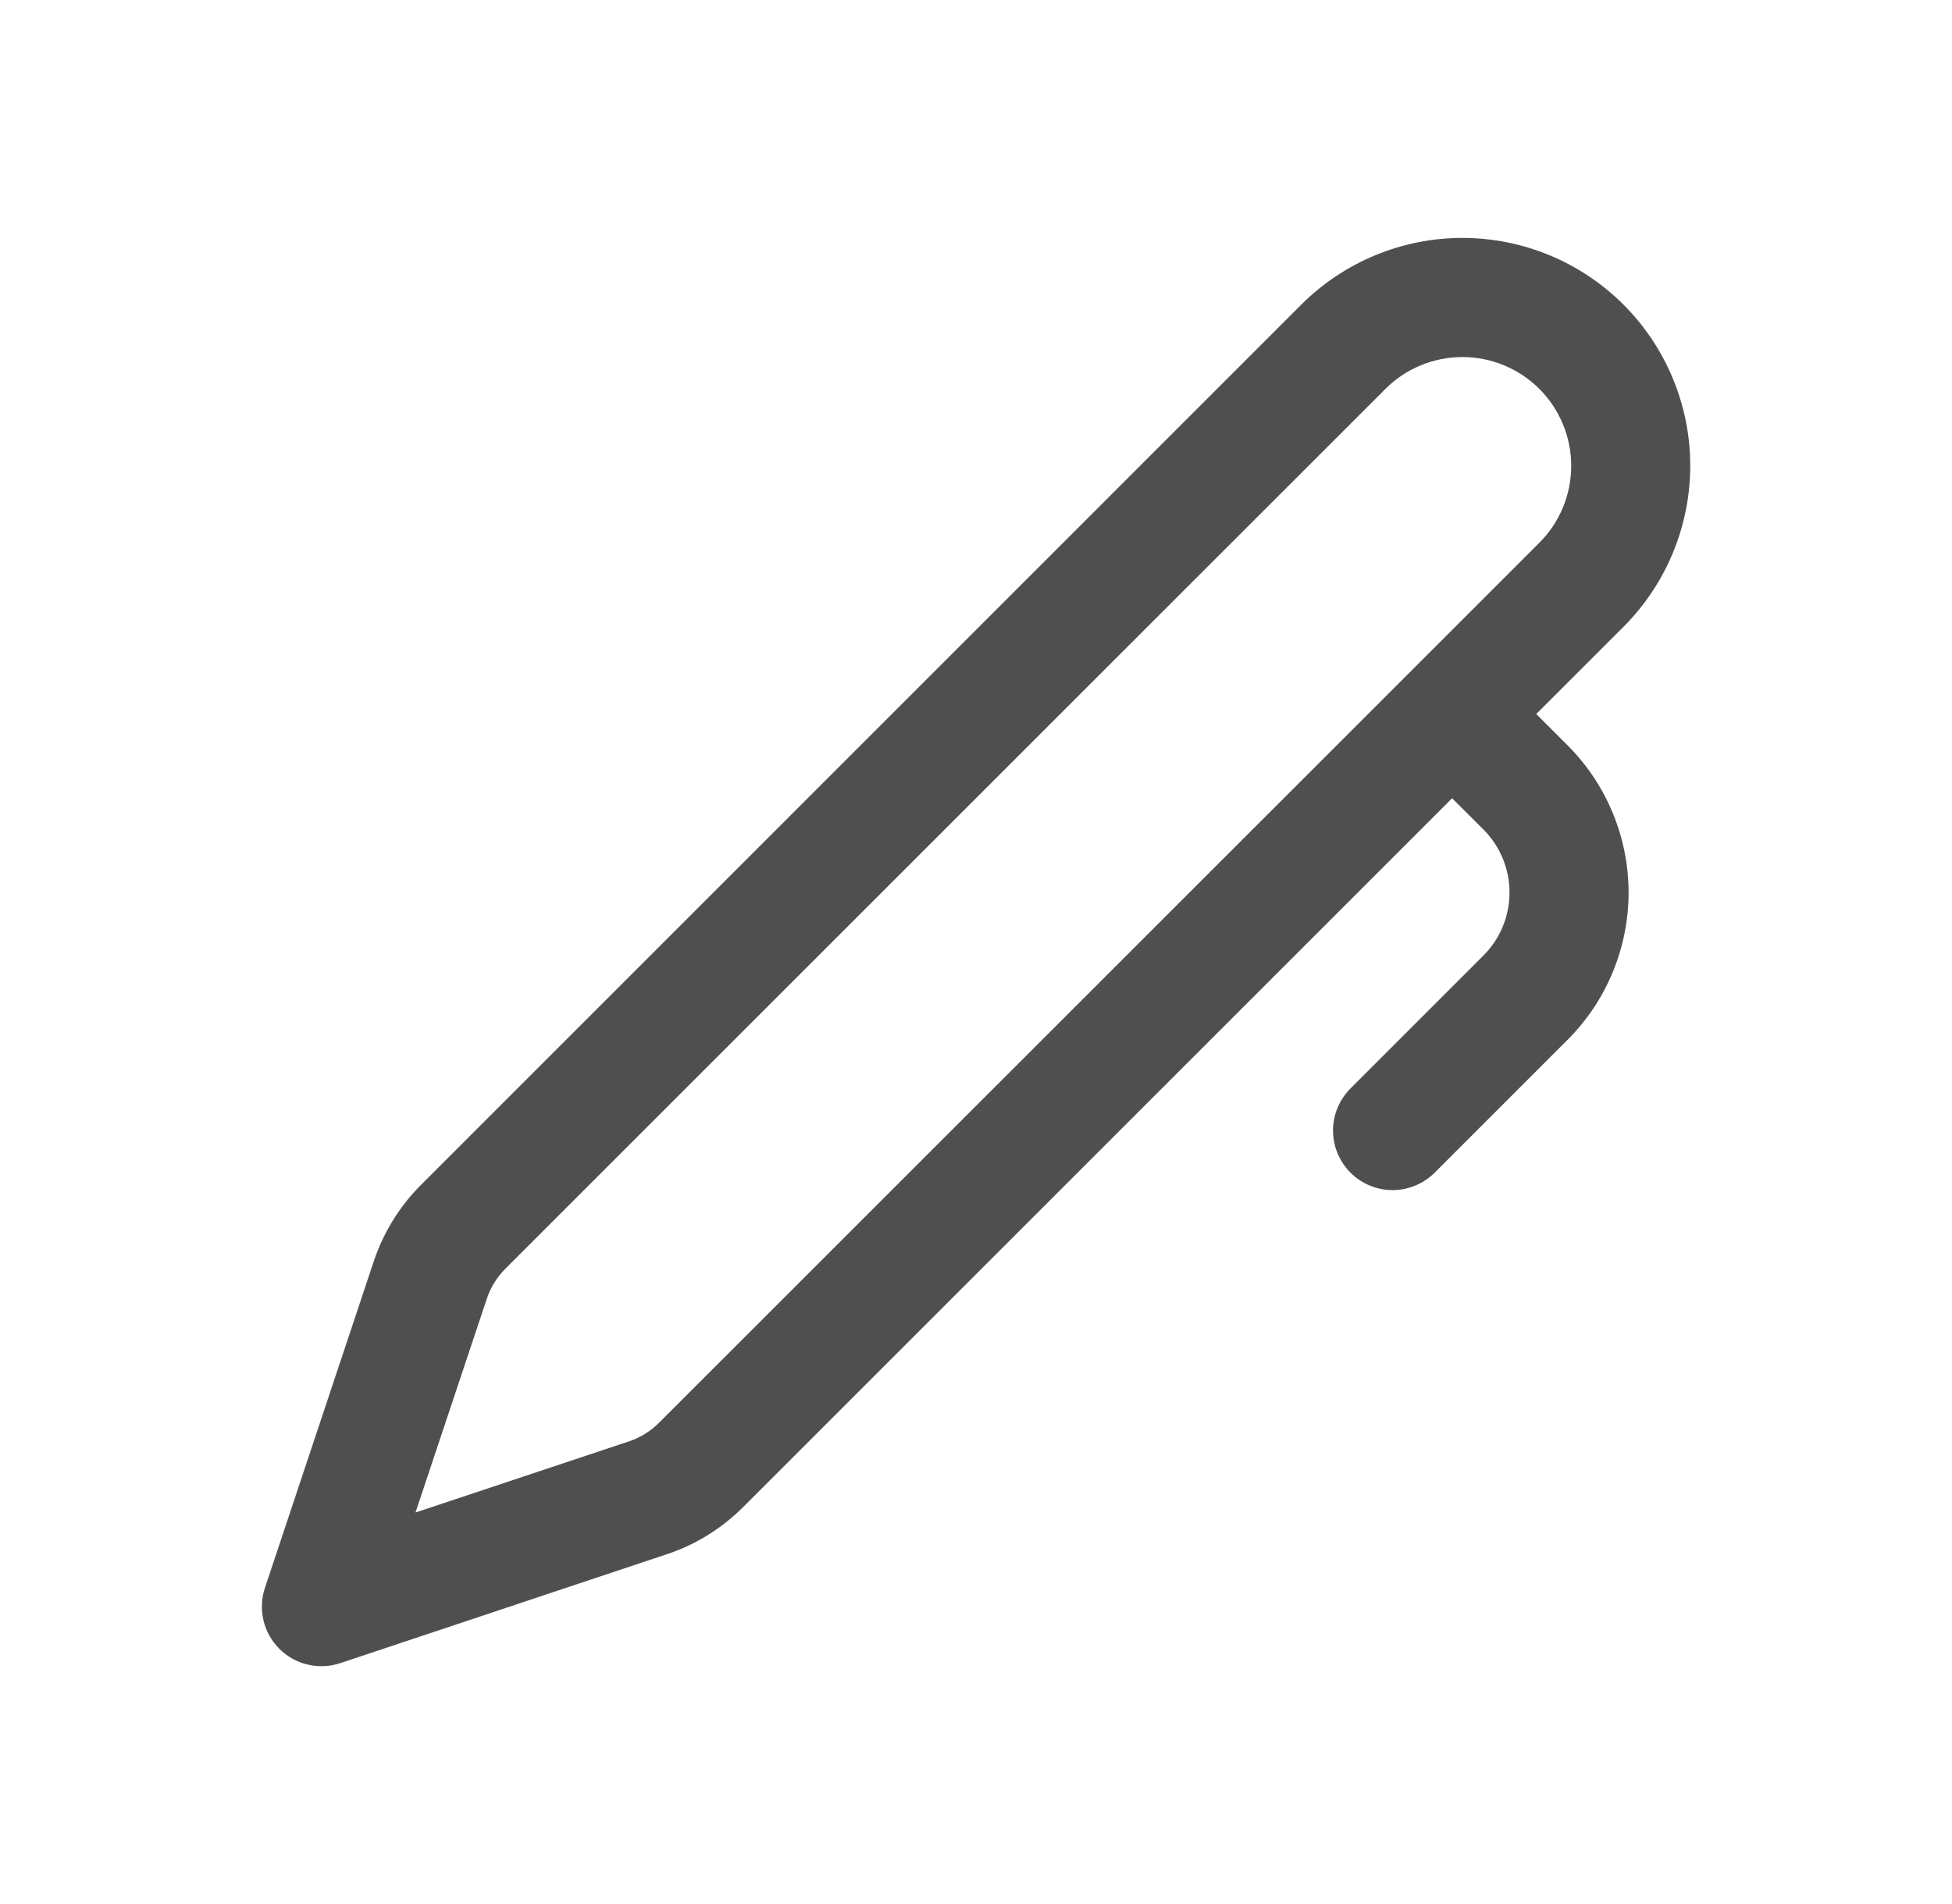 <svg width="41" height="40" viewBox="0 0 41 40" fill="none" xmlns="http://www.w3.org/2000/svg">
<path d="M34.1 6.4C33.656 5.956 33.128 5.603 32.548 5.363C31.967 5.122 31.345 4.998 30.716 4.998C30.088 4.998 29.465 5.122 28.885 5.363C28.304 5.603 27.777 5.956 27.332 6.4L8.845 24.89C8.393 25.342 8.052 25.893 7.85 26.5L5.565 33.358C5.491 33.578 5.481 33.814 5.534 34.04C5.587 34.266 5.702 34.473 5.866 34.637C6.03 34.801 6.237 34.917 6.462 34.97C6.688 35.024 6.925 35.013 7.145 34.94L14.002 32.653C14.61 32.453 15.16 32.11 15.613 31.657L30.5 16.77L31.157 17.425C31.509 17.777 31.706 18.253 31.706 18.75C31.706 19.247 31.509 19.724 31.157 20.075L28.365 22.867C28.249 22.984 28.157 23.122 28.094 23.273C28.031 23.425 27.999 23.588 27.999 23.752C27.999 23.916 28.032 24.079 28.095 24.231C28.158 24.382 28.25 24.52 28.366 24.636C28.483 24.752 28.62 24.844 28.772 24.907C28.924 24.97 29.087 25.002 29.251 25.002C29.415 25.002 29.578 24.969 29.729 24.906C29.881 24.843 30.019 24.751 30.135 24.635L32.925 21.845C33.331 21.439 33.654 20.956 33.873 20.426C34.093 19.895 34.207 19.326 34.207 18.751C34.207 18.177 34.093 17.608 33.873 17.077C33.654 16.546 33.331 16.064 32.925 15.658L32.267 15L34.1 13.168C34.544 12.723 34.897 12.196 35.137 11.615C35.378 11.034 35.502 10.412 35.502 9.784C35.502 9.155 35.378 8.533 35.137 7.952C34.897 7.372 34.544 6.844 34.1 6.4ZM29.655 14.08L29.58 14.155L13.845 29.887C13.667 30.066 13.451 30.2 13.213 30.28L8.727 31.775L10.223 27.29C10.302 27.051 10.435 26.834 10.613 26.655L29.1 8.17C29.312 7.958 29.564 7.789 29.841 7.675C30.119 7.56 30.416 7.501 30.716 7.501C31.016 7.501 31.314 7.56 31.591 7.675C31.868 7.789 32.12 7.958 32.333 8.17C32.545 8.382 32.713 8.634 32.828 8.912C32.943 9.189 33.002 9.486 33.002 9.786C33.002 10.086 32.943 10.384 32.828 10.661C32.713 10.938 32.545 11.19 32.333 11.402L29.655 14.08Z" fill="#4F4F4F"/>
</svg>
